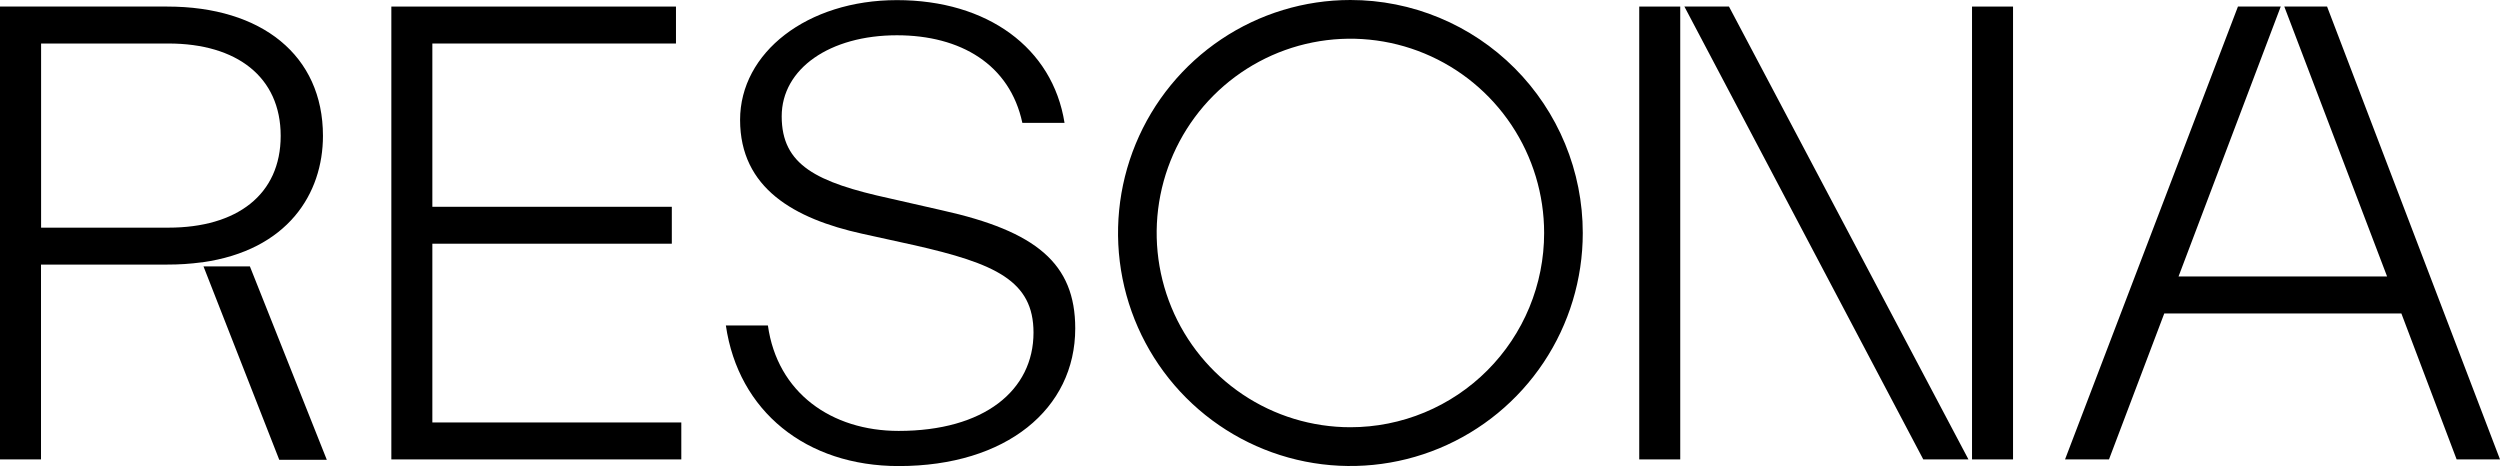 <svg width="1352" height="252" viewBox="0 0 1352 252" fill="none" xmlns="http://www.w3.org/2000/svg">
<g clip-path="url(#clip0_293_1313)">
<path d="M233.815 131.797H363.319V111.832H233.815V23.534H365.566V3.552H211.641V248.448H368.452V228.466H233.815V131.797Z" fill="black"/>
<path d="M509.52 113.756L481.228 107.309C441.39 98.609 422.741 89.219 422.741 62.905C422.741 37.118 448.77 19.077 485.066 19.077C519.508 19.077 546.128 34.865 552.885 66.441H575.699C569.27 25.836 533.925 0.066 485.066 0.066C436.551 0.066 400.239 28.418 400.239 64.829C400.239 101.882 429.761 118.328 466.123 126.37L494.005 132.504C538.288 142.487 558.921 151.828 558.921 179.868C558.921 211.115 532.252 233.038 485.968 233.038C449.656 233.038 420.363 212.415 415.279 176.004H392.547C399.288 222.397 435.928 252.049 486.034 252.049C544.209 252.049 581.489 221.115 581.489 177.615C581.505 142.438 560.282 125.038 509.52 113.756Z" fill="black"/>
<path d="M908.676 3.552H886.502V248.448H908.676V3.552Z" fill="black"/>
<path d="M1088.65 3.552H1066.47V248.448H1088.65V3.552Z" fill="black"/>
<path d="M910.922 3.552L1040.11 248.448H1064.54L935.032 3.552H910.922Z" fill="black"/>
<path d="M1258.48 3.552H1235.35L1290.94 149.526H1178.15L1233.42 3.552H1210.28L1116.77 248.448H1140.54L1170.44 169.507H1298.66L1328.55 248.448H1352L1258.48 3.552Z" fill="black"/>
<path d="M730.297 1.07344e-06C705.442 1.28571e-06 681.145 7.391 660.479 21.237C639.813 35.084 623.706 54.765 614.195 77.791C604.684 100.817 602.197 126.154 607.047 150.597C611.897 175.041 623.867 197.493 641.443 215.115C659.02 232.737 681.413 244.737 705.791 249.597C730.169 254.457 755.436 251.96 778.399 242.42C801.361 232.88 820.986 216.727 834.792 196.003C848.599 175.279 855.966 150.915 855.963 125.992C855.963 109.445 852.712 93.06 846.397 77.773C840.081 62.486 830.825 48.596 819.155 36.896C807.486 25.197 793.632 15.917 778.386 9.586C763.14 3.255 746.799 -0.002 730.297 1.07344e-06ZM730.297 231.048C709.575 231.048 689.319 224.887 672.089 213.343C654.86 201.799 641.431 185.392 633.501 166.195C625.571 146.999 623.497 125.875 627.539 105.496C631.582 85.118 641.56 66.398 656.213 51.706C670.865 37.014 689.534 27.008 709.857 22.954C730.181 18.901 751.247 20.981 770.391 28.933C789.535 36.884 805.898 50.349 817.411 67.626C828.923 84.902 835.068 105.214 835.068 125.992C835.07 139.789 832.361 153.451 827.097 166.198C821.832 178.945 814.115 190.527 804.386 200.283C794.657 210.038 783.106 217.777 770.394 223.055C757.681 228.334 744.056 231.05 730.297 231.048Z" fill="black"/>
<path d="M90.469 3.552H0V248.448H22.174V143.079H90.469C96.678 143.101 102.881 142.7 109.035 141.878H109.298C155.631 135.366 174.656 104.711 174.656 73.464C174.656 29.981 141.559 3.552 90.469 3.552ZM91.109 123.114H22.224V23.534H91.109C128.061 23.534 151.793 41.624 151.793 73.48C151.793 105.336 128.061 123.114 91.109 123.114Z" fill="black"/>
<path d="M176.74 248.662H151.023L110.053 144.082H135.147L176.74 248.662Z" fill="black"/>
</g>
<defs>
<clipPath id="clip0_293_1313">
<rect width="1352" height="252" fill="white"/>
</clipPath>
</defs>
</svg>
